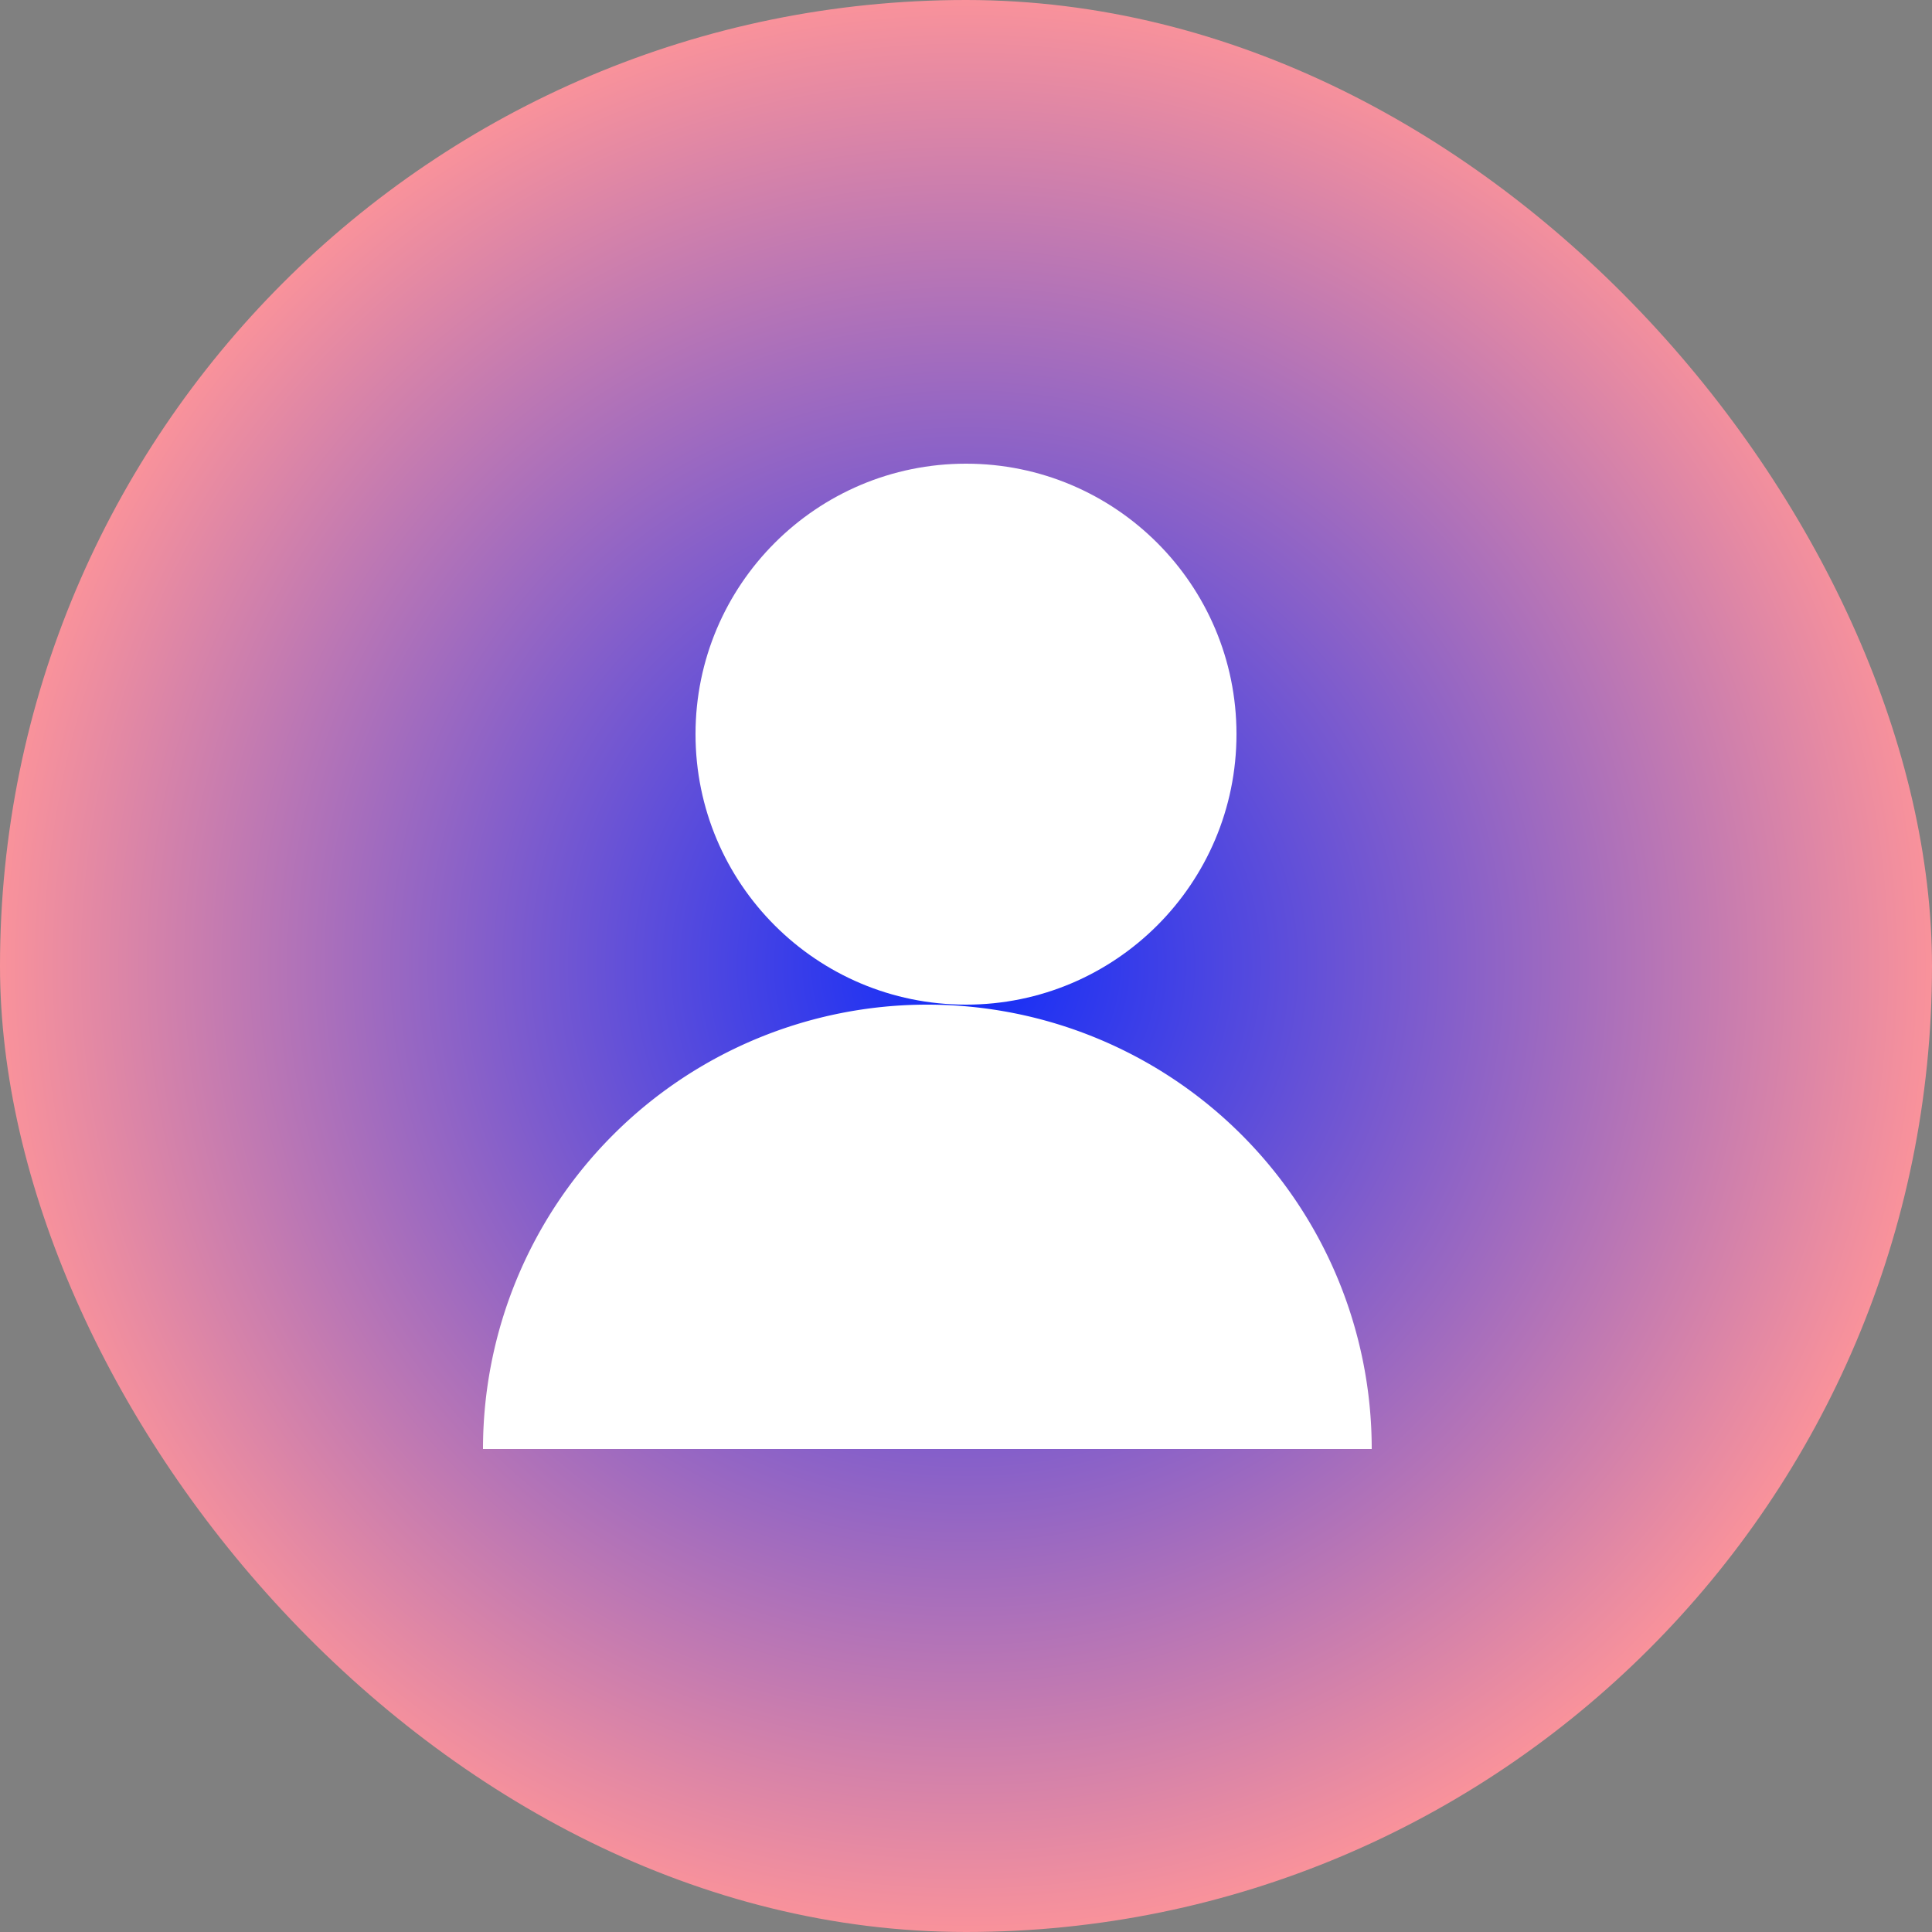
      <svg width="140" height="140" xmlns="http://www.w3.org/2000/svg">
        <rect width="100%" height="100%" fill="#808080" stroke="none"/>
        <defs>
          <radialGradient id="grad" cx="50%" cy="50%" r="50%">
            <stop offset="0%" stop-color="#0f2bfa" />
            <stop offset="100%" stop-color="#fb939a" />
          </radialGradient>
          <linearGradient id="gradLinear" gradientTransform="rotate(233)">
            <stop offset="0%" stop-color="#0f2bfa" />
            <stop offset="100%" stop-color="#fb939a" />
          </linearGradient>
        </defs>
        <rect width="100%" height="100%" rx="70" ry="70" fill="url(#grad)" />
        
        <g transform="translate(21, 21)">
          <circle cx="49" cy="32.2" r="19.6" fill="white"/>
          <path d="M78.4 84 a32.2 32.2 0 0 0-64.4 0" fill="white"/>
        </g>
      
      </svg>
    